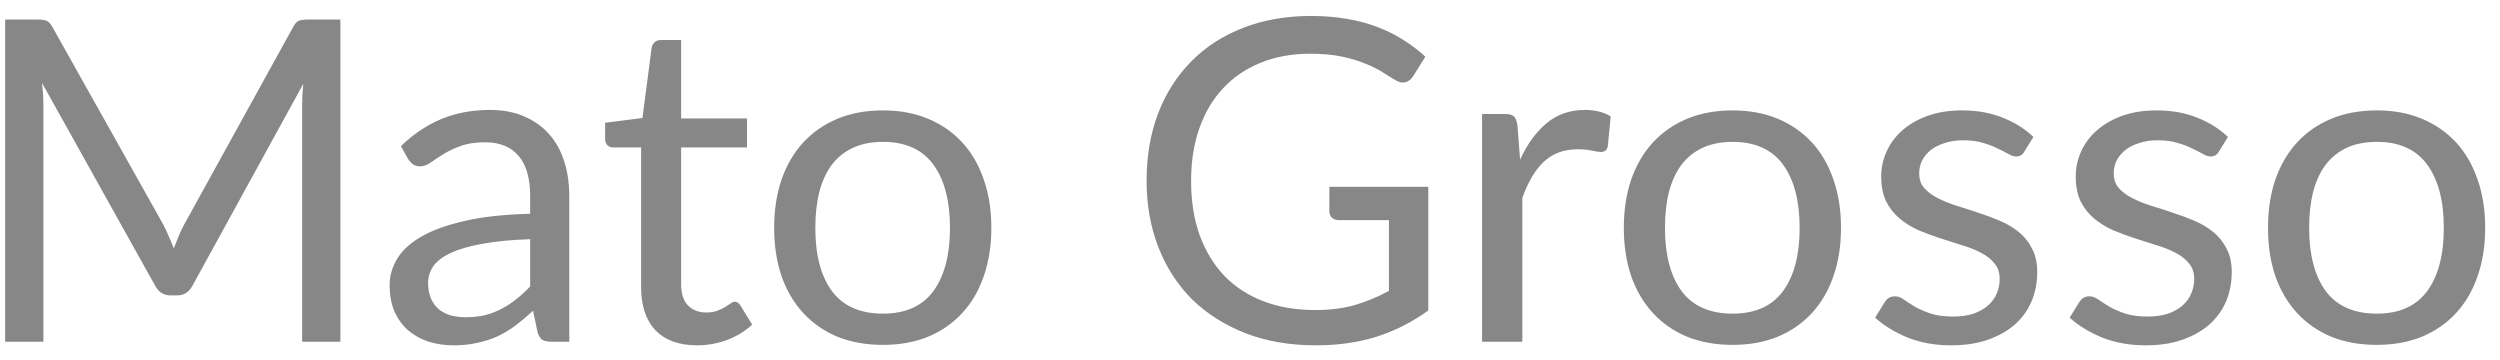 <svg width="139" height="20" viewBox="0 0 139 20" fill="none" xmlns="http://www.w3.org/2000/svg">
<path d="M18.925 1.087V19H16.8V5.838C16.8 5.662 16.804 5.475 16.812 5.275C16.829 5.075 16.846 4.871 16.863 4.662L10.713 15.863C10.521 16.238 10.229 16.425 9.838 16.425H9.488C9.096 16.425 8.804 16.238 8.613 15.863L2.337 4.612C2.388 5.054 2.413 5.463 2.413 5.838V19H0.287V1.087H2.075C2.292 1.087 2.458 1.108 2.575 1.15C2.692 1.192 2.804 1.308 2.913 1.5L9.1 12.525C9.2 12.725 9.296 12.933 9.387 13.15C9.488 13.367 9.579 13.588 9.662 13.812C9.746 13.588 9.833 13.367 9.925 13.15C10.017 12.925 10.117 12.713 10.225 12.512L16.3 1.5C16.4 1.308 16.508 1.192 16.625 1.15C16.75 1.108 16.921 1.087 17.137 1.087H18.925ZM29.477 13.3C28.452 13.333 27.577 13.417 26.852 13.55C26.135 13.675 25.547 13.842 25.089 14.05C24.639 14.258 24.31 14.504 24.102 14.787C23.902 15.071 23.802 15.387 23.802 15.738C23.802 16.071 23.856 16.358 23.964 16.6C24.072 16.842 24.218 17.042 24.402 17.2C24.593 17.35 24.814 17.462 25.064 17.538C25.322 17.604 25.597 17.637 25.889 17.637C26.281 17.637 26.639 17.6 26.964 17.525C27.289 17.442 27.593 17.325 27.877 17.175C28.168 17.025 28.443 16.846 28.702 16.637C28.968 16.429 29.227 16.192 29.477 15.925V13.3ZM22.289 8.125C22.989 7.45 23.743 6.946 24.552 6.612C25.36 6.279 26.256 6.112 27.239 6.112C27.947 6.112 28.577 6.229 29.127 6.463C29.677 6.696 30.139 7.021 30.514 7.438C30.889 7.854 31.172 8.358 31.364 8.95C31.556 9.542 31.652 10.192 31.652 10.9V19H30.664C30.447 19 30.281 18.967 30.164 18.9C30.047 18.825 29.956 18.683 29.889 18.475L29.639 17.275C29.306 17.583 28.981 17.858 28.664 18.1C28.347 18.333 28.014 18.533 27.664 18.7C27.314 18.858 26.939 18.979 26.539 19.062C26.147 19.154 25.71 19.2 25.227 19.2C24.735 19.2 24.272 19.133 23.839 19C23.406 18.858 23.027 18.65 22.702 18.375C22.385 18.1 22.131 17.754 21.939 17.337C21.756 16.913 21.664 16.413 21.664 15.838C21.664 15.338 21.802 14.858 22.077 14.4C22.352 13.933 22.797 13.521 23.414 13.162C24.031 12.804 24.835 12.512 25.827 12.287C26.818 12.054 28.035 11.921 29.477 11.887V10.9C29.477 9.917 29.264 9.175 28.839 8.675C28.414 8.167 27.793 7.912 26.977 7.912C26.427 7.912 25.964 7.983 25.589 8.125C25.222 8.258 24.902 8.412 24.627 8.588C24.36 8.754 24.127 8.908 23.927 9.05C23.735 9.183 23.543 9.25 23.352 9.25C23.202 9.25 23.072 9.213 22.964 9.137C22.856 9.054 22.764 8.954 22.689 8.838L22.289 8.125ZM38.757 19.2C37.757 19.2 36.987 18.921 36.445 18.363C35.912 17.804 35.645 17 35.645 15.95V8.2H34.12C33.987 8.2 33.874 8.162 33.782 8.088C33.691 8.004 33.645 7.879 33.645 7.713V6.825L35.72 6.562L36.232 2.65C36.257 2.525 36.312 2.425 36.395 2.35C36.487 2.267 36.603 2.225 36.745 2.225H37.87V6.588H41.532V8.2H37.87V15.8C37.87 16.333 37.999 16.729 38.257 16.988C38.516 17.246 38.849 17.375 39.257 17.375C39.491 17.375 39.691 17.346 39.857 17.288C40.032 17.221 40.182 17.15 40.307 17.075C40.432 17 40.537 16.933 40.62 16.875C40.712 16.808 40.791 16.775 40.857 16.775C40.974 16.775 41.078 16.846 41.17 16.988L41.82 18.05C41.437 18.408 40.974 18.692 40.432 18.9C39.891 19.1 39.332 19.2 38.757 19.2ZM49.094 6.138C50.019 6.138 50.852 6.292 51.594 6.6C52.336 6.908 52.969 7.346 53.494 7.912C54.019 8.479 54.419 9.167 54.694 9.975C54.977 10.775 55.119 11.671 55.119 12.662C55.119 13.662 54.977 14.562 54.694 15.363C54.419 16.163 54.019 16.846 53.494 17.413C52.969 17.979 52.336 18.417 51.594 18.725C50.852 19.025 50.019 19.175 49.094 19.175C48.161 19.175 47.319 19.025 46.569 18.725C45.828 18.417 45.194 17.979 44.669 17.413C44.144 16.846 43.74 16.163 43.457 15.363C43.182 14.562 43.044 13.662 43.044 12.662C43.044 11.671 43.182 10.775 43.457 9.975C43.74 9.167 44.144 8.479 44.669 7.912C45.194 7.346 45.828 6.908 46.569 6.6C47.319 6.292 48.161 6.138 49.094 6.138ZM49.094 17.438C50.344 17.438 51.278 17.021 51.894 16.188C52.511 15.346 52.819 14.175 52.819 12.675C52.819 11.167 52.511 9.992 51.894 9.15C51.278 8.308 50.344 7.888 49.094 7.888C48.461 7.888 47.907 7.996 47.432 8.213C46.965 8.429 46.573 8.742 46.257 9.15C45.948 9.558 45.715 10.062 45.557 10.662C45.407 11.254 45.332 11.925 45.332 12.675C45.332 14.175 45.64 15.346 46.257 16.188C46.882 17.021 47.828 17.438 49.094 17.438ZM79.413 10.387V17.262C78.513 17.913 77.55 18.4 76.525 18.725C75.508 19.042 74.392 19.2 73.175 19.2C71.734 19.2 70.433 18.979 69.275 18.538C68.117 18.087 67.125 17.462 66.3 16.663C65.484 15.854 64.854 14.887 64.413 13.762C63.971 12.637 63.75 11.4 63.75 10.05C63.75 8.683 63.963 7.438 64.388 6.312C64.821 5.188 65.433 4.225 66.225 3.425C67.017 2.617 67.979 1.992 69.113 1.55C70.246 1.108 71.513 0.887 72.913 0.887C73.621 0.887 74.279 0.942 74.888 1.05C75.496 1.15 76.058 1.3 76.575 1.5C77.092 1.692 77.571 1.929 78.013 2.212C78.454 2.487 78.867 2.8 79.25 3.15L78.563 4.25C78.454 4.417 78.313 4.525 78.138 4.575C77.971 4.617 77.784 4.575 77.575 4.45C77.375 4.333 77.146 4.192 76.888 4.025C76.629 3.858 76.313 3.7 75.938 3.55C75.571 3.392 75.133 3.258 74.625 3.15C74.125 3.042 73.529 2.987 72.838 2.987C71.829 2.987 70.917 3.154 70.1 3.487C69.284 3.812 68.588 4.283 68.013 4.9C67.438 5.508 66.996 6.25 66.688 7.125C66.379 7.992 66.225 8.967 66.225 10.05C66.225 11.175 66.383 12.183 66.7 13.075C67.025 13.958 67.484 14.713 68.075 15.338C68.675 15.954 69.4 16.425 70.25 16.75C71.1 17.075 72.054 17.238 73.113 17.238C73.946 17.238 74.683 17.146 75.325 16.962C75.975 16.771 76.609 16.508 77.225 16.175V12.238H74.438C74.279 12.238 74.15 12.192 74.05 12.1C73.959 12.008 73.913 11.896 73.913 11.762V10.387H79.413ZM84.517 8.875C84.917 8.008 85.408 7.333 85.992 6.85C86.575 6.358 87.287 6.112 88.129 6.112C88.396 6.112 88.65 6.142 88.892 6.2C89.142 6.258 89.362 6.35 89.554 6.475L89.392 8.137C89.342 8.346 89.217 8.45 89.017 8.45C88.9 8.45 88.729 8.425 88.504 8.375C88.279 8.325 88.025 8.3 87.742 8.3C87.342 8.3 86.983 8.358 86.667 8.475C86.358 8.592 86.079 8.767 85.829 9C85.587 9.225 85.367 9.508 85.167 9.85C84.975 10.183 84.8 10.567 84.642 11V19H82.404V6.338H83.679C83.921 6.338 84.087 6.383 84.179 6.475C84.271 6.567 84.333 6.725 84.367 6.95L84.517 8.875ZM96.335 6.138C97.26 6.138 98.094 6.292 98.835 6.6C99.577 6.908 100.21 7.346 100.735 7.912C101.26 8.479 101.66 9.167 101.935 9.975C102.219 10.775 102.36 11.671 102.36 12.662C102.36 13.662 102.219 14.562 101.935 15.363C101.66 16.163 101.26 16.846 100.735 17.413C100.21 17.979 99.577 18.417 98.835 18.725C98.094 19.025 97.26 19.175 96.335 19.175C95.402 19.175 94.56 19.025 93.81 18.725C93.069 18.417 92.435 17.979 91.91 17.413C91.385 16.846 90.981 16.163 90.698 15.363C90.423 14.562 90.285 13.662 90.285 12.662C90.285 11.671 90.423 10.775 90.698 9.975C90.981 9.167 91.385 8.479 91.91 7.912C92.435 7.346 93.069 6.908 93.81 6.6C94.56 6.292 95.402 6.138 96.335 6.138ZM96.335 17.438C97.585 17.438 98.519 17.021 99.135 16.188C99.752 15.346 100.06 14.175 100.06 12.675C100.06 11.167 99.752 9.992 99.135 9.15C98.519 8.308 97.585 7.888 96.335 7.888C95.702 7.888 95.148 7.996 94.673 8.213C94.206 8.429 93.814 8.742 93.498 9.15C93.189 9.558 92.956 10.062 92.798 10.662C92.648 11.254 92.573 11.925 92.573 12.675C92.573 14.175 92.881 15.346 93.498 16.188C94.123 17.021 95.069 17.438 96.335 17.438ZM112.557 8.425C112.457 8.608 112.303 8.7 112.095 8.7C111.97 8.7 111.828 8.654 111.67 8.562C111.512 8.471 111.316 8.371 111.082 8.262C110.857 8.146 110.587 8.042 110.27 7.95C109.953 7.85 109.578 7.8 109.145 7.8C108.77 7.8 108.432 7.85 108.132 7.95C107.832 8.042 107.574 8.171 107.357 8.338C107.149 8.504 106.987 8.7 106.87 8.925C106.762 9.142 106.707 9.379 106.707 9.637C106.707 9.963 106.799 10.233 106.982 10.45C107.174 10.667 107.424 10.854 107.732 11.012C108.041 11.171 108.391 11.312 108.782 11.438C109.174 11.554 109.574 11.683 109.982 11.825C110.399 11.958 110.803 12.108 111.195 12.275C111.587 12.442 111.937 12.65 112.245 12.9C112.553 13.15 112.799 13.458 112.982 13.825C113.174 14.183 113.27 14.617 113.27 15.125C113.27 15.708 113.166 16.25 112.957 16.75C112.749 17.242 112.441 17.671 112.032 18.038C111.624 18.396 111.124 18.679 110.532 18.887C109.941 19.096 109.257 19.2 108.482 19.2C107.599 19.2 106.799 19.058 106.082 18.775C105.366 18.483 104.757 18.113 104.257 17.663L104.782 16.812C104.849 16.704 104.928 16.621 105.02 16.562C105.112 16.504 105.228 16.475 105.37 16.475C105.52 16.475 105.678 16.533 105.845 16.65C106.012 16.767 106.212 16.896 106.445 17.038C106.687 17.179 106.978 17.308 107.32 17.425C107.662 17.542 108.087 17.6 108.595 17.6C109.028 17.6 109.407 17.546 109.732 17.438C110.057 17.321 110.328 17.167 110.545 16.975C110.762 16.783 110.92 16.562 111.02 16.312C111.128 16.062 111.182 15.796 111.182 15.512C111.182 15.162 111.087 14.875 110.895 14.65C110.712 14.417 110.466 14.221 110.157 14.062C109.849 13.896 109.495 13.754 109.095 13.637C108.703 13.512 108.299 13.383 107.882 13.25C107.474 13.117 107.07 12.967 106.67 12.8C106.278 12.625 105.928 12.408 105.62 12.15C105.312 11.892 105.062 11.575 104.87 11.2C104.687 10.817 104.595 10.354 104.595 9.812C104.595 9.329 104.695 8.867 104.895 8.425C105.095 7.975 105.387 7.583 105.77 7.25C106.153 6.908 106.624 6.638 107.182 6.438C107.741 6.237 108.378 6.138 109.095 6.138C109.928 6.138 110.674 6.271 111.332 6.537C111.999 6.796 112.574 7.154 113.057 7.612L112.557 8.425ZM123.373 8.425C123.273 8.608 123.119 8.7 122.91 8.7C122.785 8.7 122.644 8.654 122.485 8.562C122.327 8.471 122.131 8.371 121.898 8.262C121.673 8.146 121.402 8.042 121.085 7.95C120.769 7.85 120.394 7.8 119.96 7.8C119.585 7.8 119.248 7.85 118.948 7.95C118.648 8.042 118.39 8.171 118.173 8.338C117.965 8.504 117.802 8.7 117.685 8.925C117.577 9.142 117.523 9.379 117.523 9.637C117.523 9.963 117.615 10.233 117.798 10.45C117.99 10.667 118.24 10.854 118.548 11.012C118.856 11.171 119.206 11.312 119.598 11.438C119.99 11.554 120.39 11.683 120.798 11.825C121.215 11.958 121.619 12.108 122.01 12.275C122.402 12.442 122.752 12.65 123.06 12.9C123.369 13.15 123.615 13.458 123.798 13.825C123.99 14.183 124.085 14.617 124.085 15.125C124.085 15.708 123.981 16.25 123.773 16.75C123.565 17.242 123.256 17.671 122.848 18.038C122.44 18.396 121.94 18.679 121.348 18.887C120.756 19.096 120.073 19.2 119.298 19.2C118.415 19.2 117.615 19.058 116.898 18.775C116.181 18.483 115.573 18.113 115.073 17.663L115.598 16.812C115.665 16.704 115.744 16.621 115.835 16.562C115.927 16.504 116.044 16.475 116.185 16.475C116.335 16.475 116.494 16.533 116.66 16.65C116.827 16.767 117.027 16.896 117.26 17.038C117.502 17.179 117.794 17.308 118.135 17.425C118.477 17.542 118.902 17.6 119.41 17.6C119.844 17.6 120.223 17.546 120.548 17.438C120.873 17.321 121.144 17.167 121.36 16.975C121.577 16.783 121.735 16.562 121.835 16.312C121.944 16.062 121.998 15.796 121.998 15.512C121.998 15.162 121.902 14.875 121.71 14.65C121.527 14.417 121.281 14.221 120.973 14.062C120.665 13.896 120.31 13.754 119.91 13.637C119.519 13.512 119.115 13.383 118.698 13.25C118.29 13.117 117.885 12.967 117.485 12.8C117.094 12.625 116.744 12.408 116.435 12.15C116.127 11.892 115.877 11.575 115.685 11.2C115.502 10.817 115.41 10.354 115.41 9.812C115.41 9.329 115.51 8.867 115.71 8.425C115.91 7.975 116.202 7.583 116.585 7.25C116.969 6.908 117.44 6.638 117.998 6.438C118.556 6.237 119.194 6.138 119.91 6.138C120.744 6.138 121.49 6.271 122.148 6.537C122.815 6.796 123.39 7.154 123.873 7.612L123.373 8.425ZM132.151 6.138C133.076 6.138 133.909 6.292 134.651 6.6C135.392 6.908 136.026 7.346 136.551 7.912C137.076 8.479 137.476 9.167 137.751 9.975C138.034 10.775 138.176 11.671 138.176 12.662C138.176 13.662 138.034 14.562 137.751 15.363C137.476 16.163 137.076 16.846 136.551 17.413C136.026 17.979 135.392 18.417 134.651 18.725C133.909 19.025 133.076 19.175 132.151 19.175C131.217 19.175 130.376 19.025 129.626 18.725C128.884 18.417 128.251 17.979 127.726 17.413C127.201 16.846 126.797 16.163 126.513 15.363C126.238 14.562 126.101 13.662 126.101 12.662C126.101 11.671 126.238 10.775 126.513 9.975C126.797 9.167 127.201 8.479 127.726 7.912C128.251 7.346 128.884 6.908 129.626 6.6C130.376 6.292 131.217 6.138 132.151 6.138ZM132.151 17.438C133.401 17.438 134.334 17.021 134.951 16.188C135.567 15.346 135.876 14.175 135.876 12.675C135.876 11.167 135.567 9.992 134.951 9.15C134.334 8.308 133.401 7.888 132.151 7.888C131.517 7.888 130.963 7.996 130.488 8.213C130.022 8.429 129.63 8.742 129.313 9.15C129.005 9.558 128.772 10.062 128.613 10.662C128.463 11.254 128.388 11.925 128.388 12.675C128.388 14.175 128.697 15.346 129.313 16.188C129.938 17.021 130.884 17.438 132.151 17.438Z" fill="#878787"/>
</svg>
